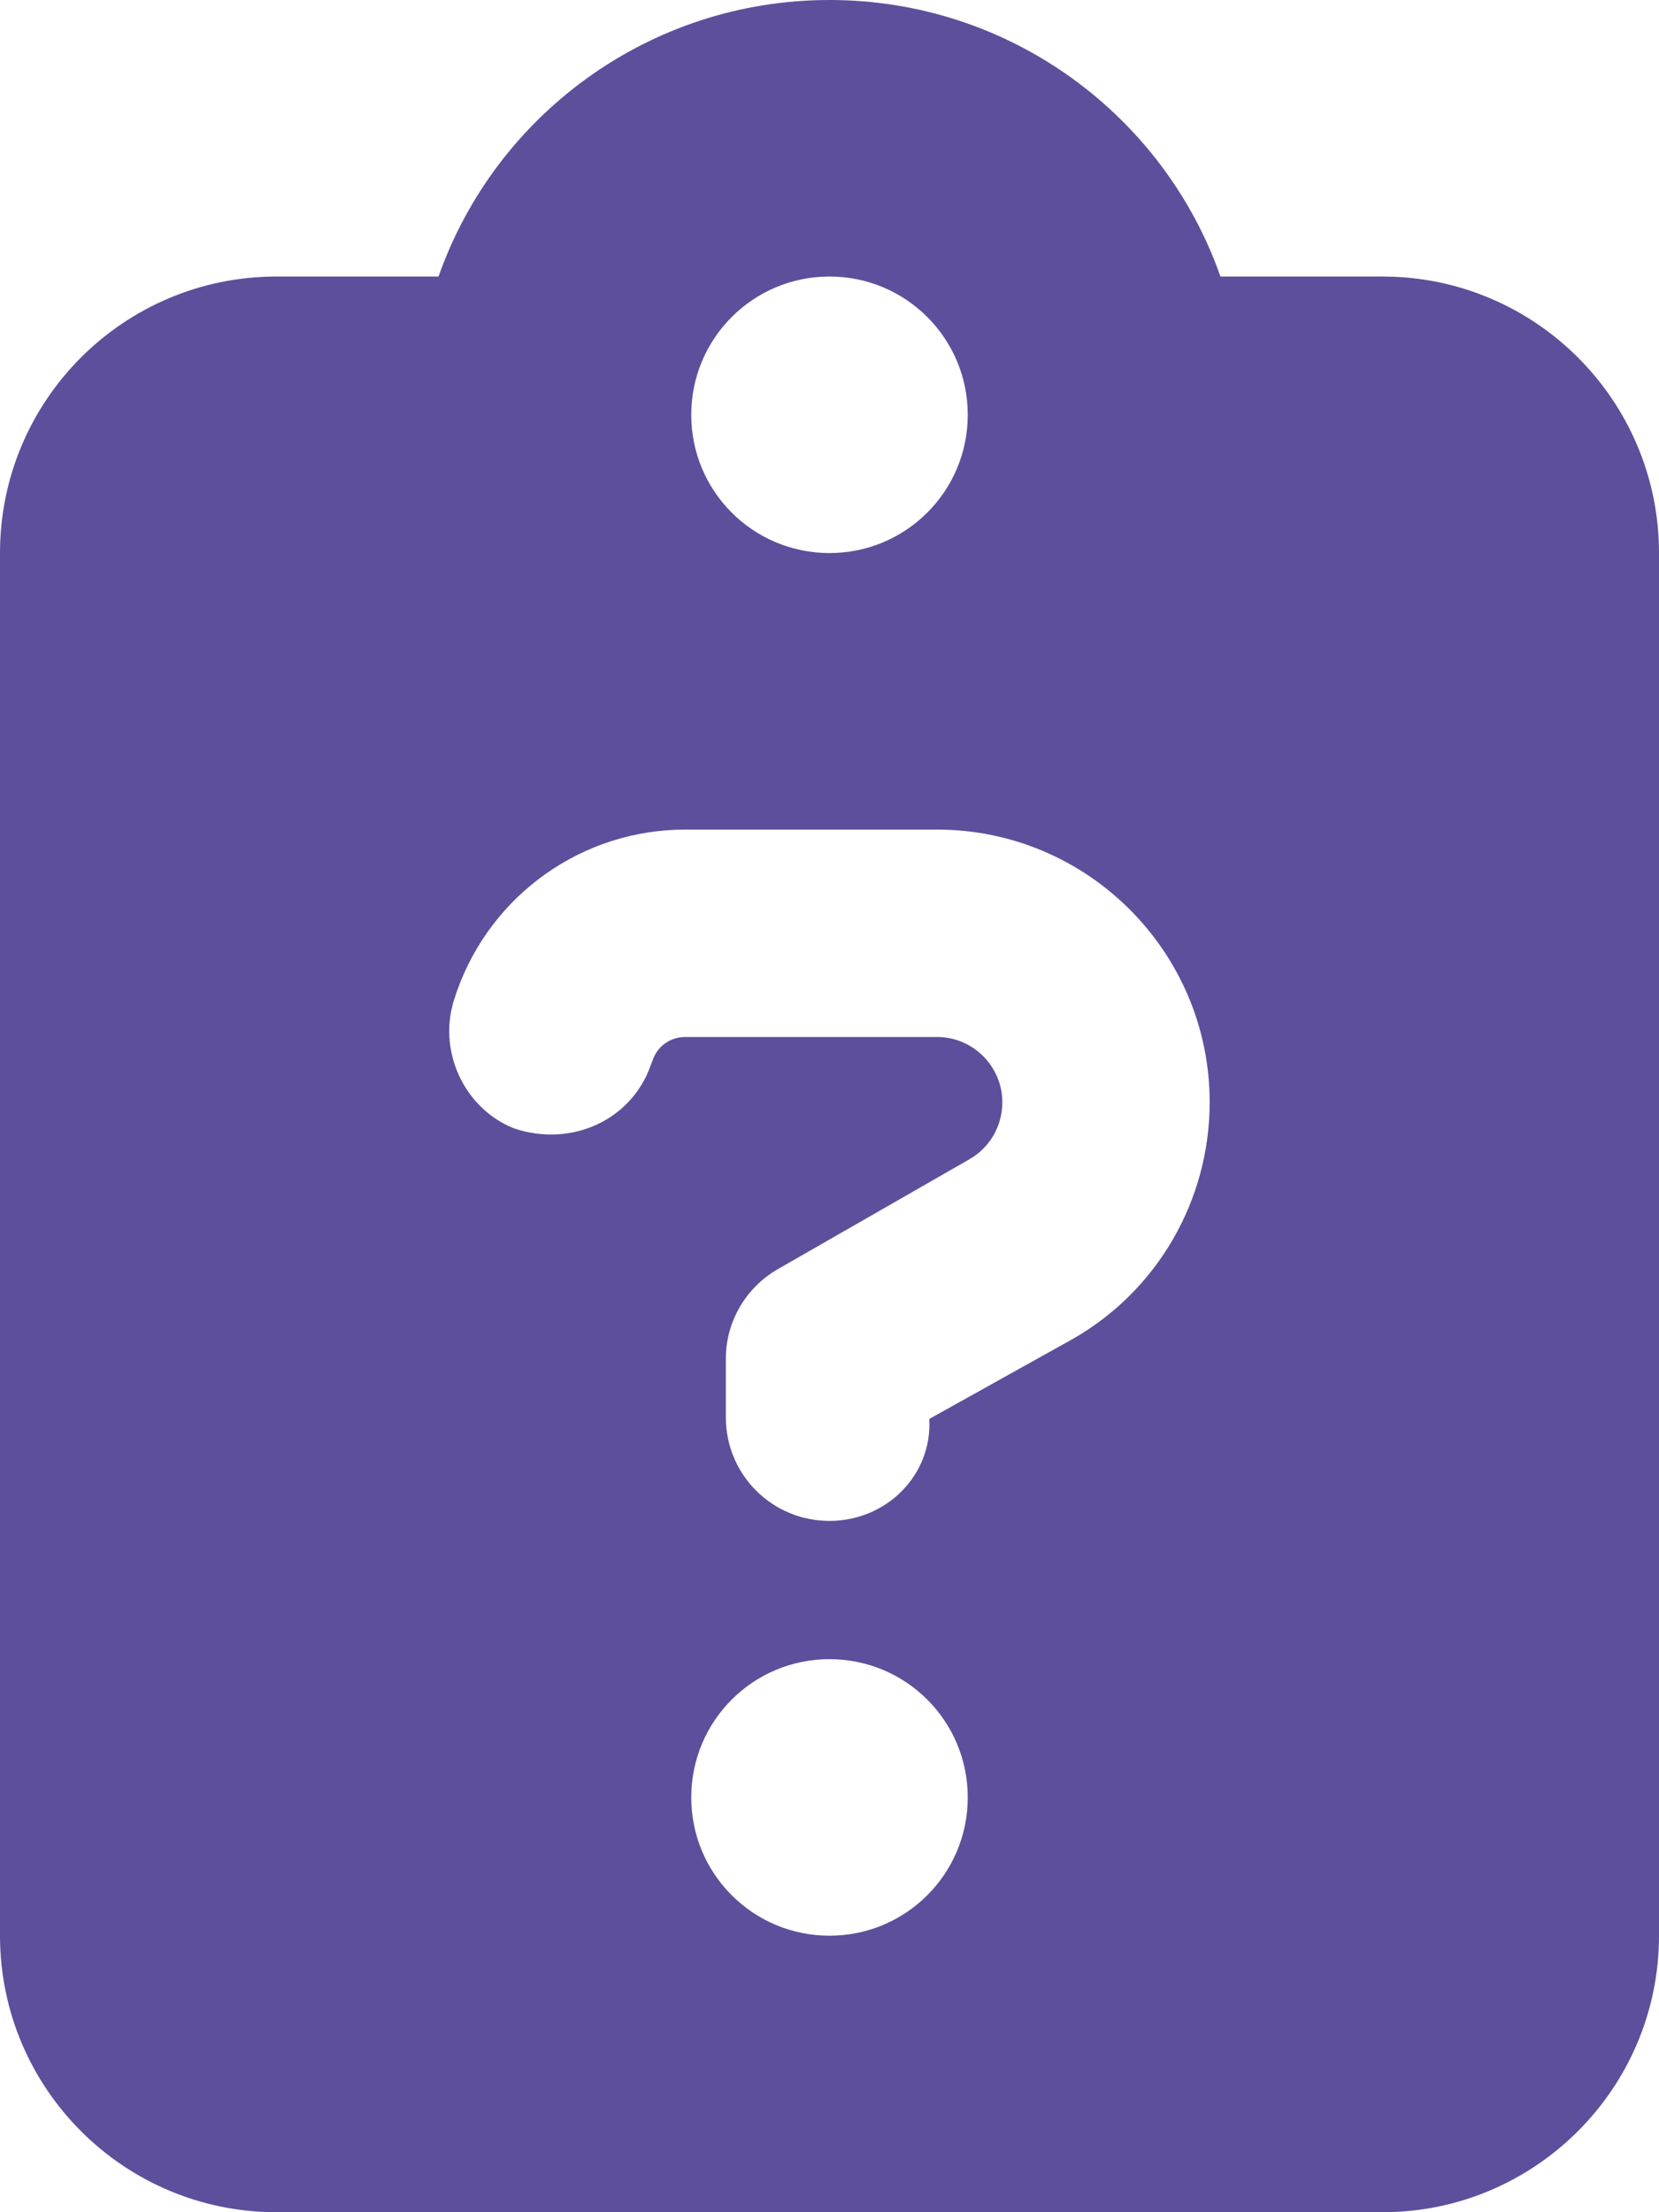 <?xml version="1.0" encoding="UTF-8"?>
<svg width="45px" height="60px" viewBox="0 0 45 60" version="1.1" xmlns="http://www.w3.org/2000/svg" xmlns:xlink="http://www.w3.org/1999/xlink">
    <title>Interview</title>
    <g id="Page-1" stroke="none" stroke-width="1" fill="none" fill-rule="evenodd">
        <g id="ICONS" transform="translate(-533, -207)" fill="#5E4F9C" fill-rule="nonzero">
            <g id="Interview" transform="translate(533, 207)">
                <path d="M33.105,7.5 L37.5,7.5 C41.637,7.5 45,10.857 45,15 L45,52.5 C45,56.637 41.637,60 37.5,60 L7.5,60 C3.357,60 0,56.637 0,52.5 L0,15 C0,10.857 3.357,7.5 7.5,7.5 L11.895,7.5 C13.43,3.13 17.602,0 22.5,0 C27.398,0 31.57,3.13 33.105,7.5 Z M22.5,15 C24.574,15 26.25,13.324 26.25,11.25 C26.25,9.179 24.574,7.5 22.5,7.5 C20.426,7.5 18.75,9.179 18.75,11.25 C18.75,13.324 20.426,15 22.5,15 Z M12.352,27.012 C11.824,28.477 12.598,30.082 13.957,30.609 C15.527,31.125 17.133,30.363 17.648,28.898 L17.707,28.746 C17.836,28.371 18.188,28.125 18.586,28.125 L25.418,28.125 C26.391,28.125 27.188,28.922 27.188,29.895 C27.188,30.539 26.848,31.125 26.297,31.441 L21.105,34.418 C20.227,34.922 19.688,35.848 19.688,36.855 L19.688,38.438 C19.688,39.996 20.941,41.25 22.5,41.25 C24.035,41.25 25.289,40.02 25.207,38.484 L29.098,36.316 C31.395,35.004 32.812,32.555 32.812,29.895 C32.812,25.816 29.496,22.5 25.418,22.5 L18.586,22.5 C15.809,22.5 13.336,24.246 12.398,26.871 L12.352,27.012 Z M22.5,45 C20.426,45 18.75,46.676 18.75,48.75 C18.75,50.824 20.426,52.5 22.5,52.5 C24.574,52.5 26.25,50.824 26.25,48.75 C26.25,46.676 24.574,45 22.5,45 Z" id="Shape"></path>
            </g>
        </g>
    </g>
</svg>